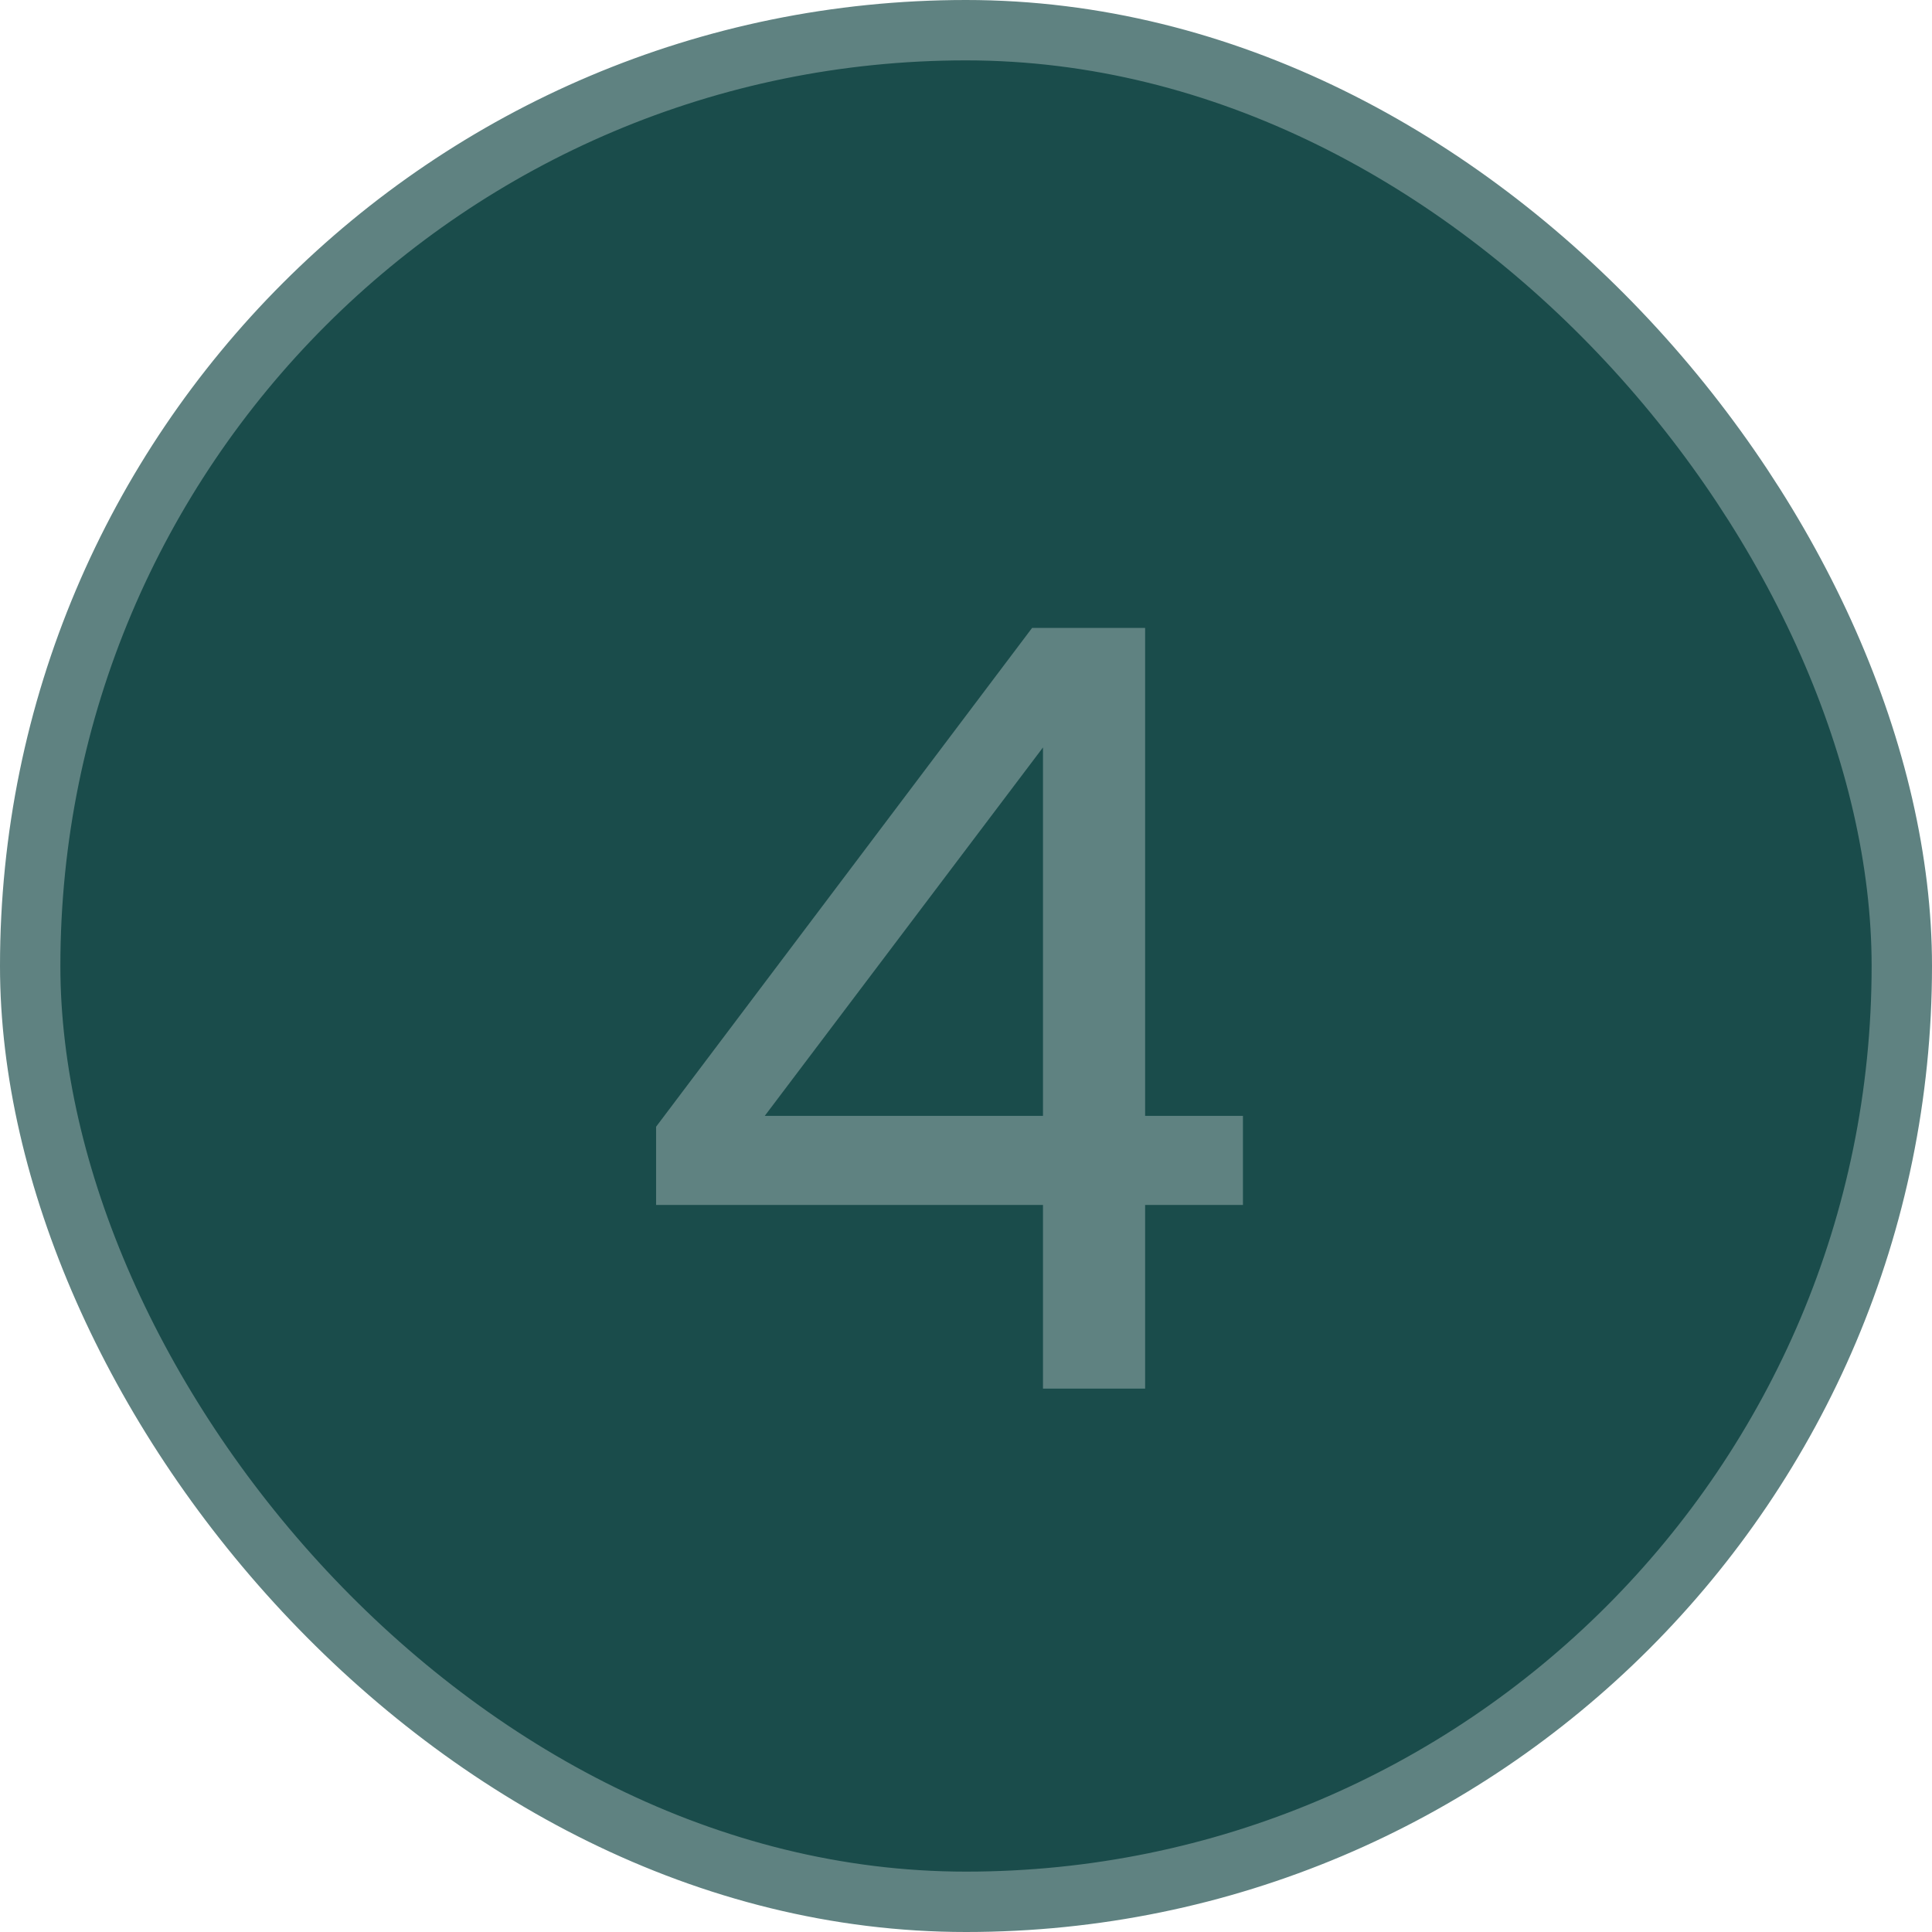 <?xml version="1.0" encoding="UTF-8"?> <svg xmlns="http://www.w3.org/2000/svg" width="32" height="32" viewBox="0 0 32 32" fill="none"><rect x="0.5" y="0.5" width="31" height="31" rx="15.5" fill="#1A4C4B"></rect><rect x="0.5" y="0.5" width="31" height="31" rx="15.5" stroke="#5F8281"></rect><path d="M17.275 23V19.958H10.867V18.662L17.095 10.4H18.967V18.482H20.587V19.958H18.967V23H17.275ZM12.667 18.482H17.275V12.38L12.667 18.482Z" fill="#5F8281"></path></svg> 